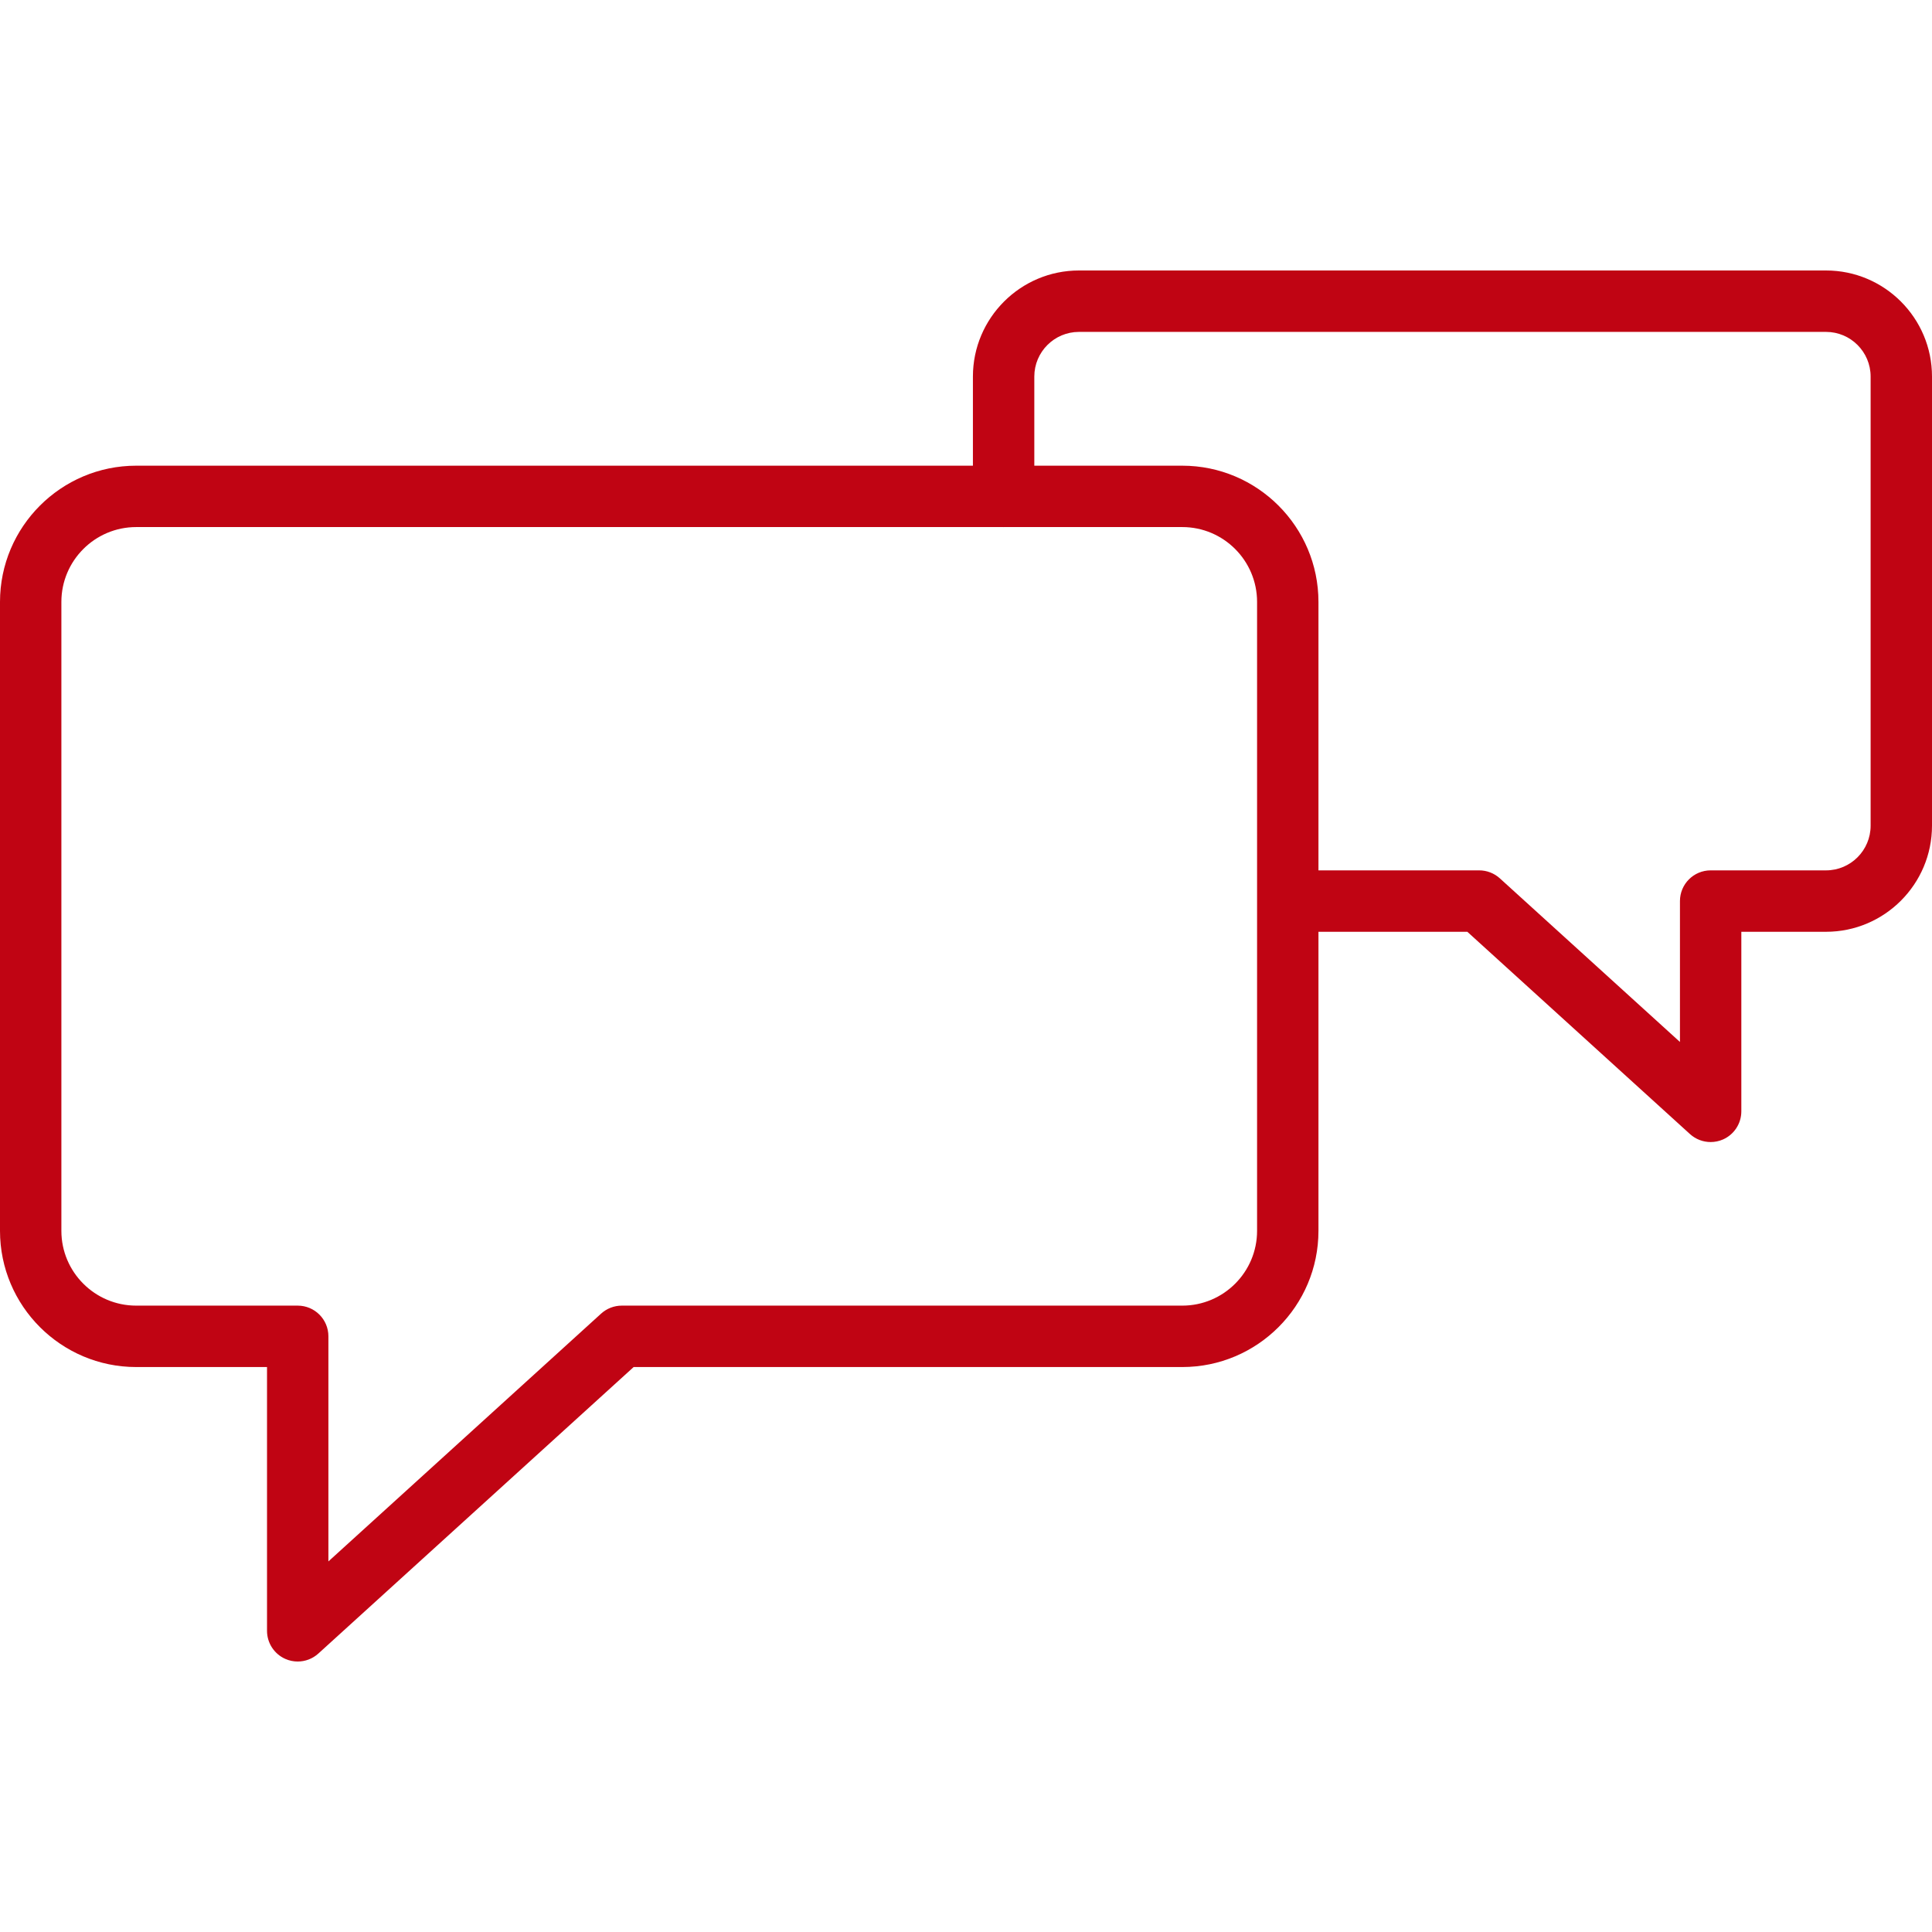 <?xml version="1.0" encoding="UTF-8"?> <svg xmlns="http://www.w3.org/2000/svg" width="100" height="100" viewBox="0 0 100 100" fill="none"> <path d="M94.515 14H55.847C52.82 14 50.358 16.463 50.358 19.49V24.104H7.05C3.163 24.104 0 27.266 0 31.155V63.71C0 67.597 3.163 70.758 7.05 70.758H13.821V84.411C13.821 85.04 14.192 85.609 14.767 85.864C14.973 85.956 15.192 86 15.409 86C15.797 86 16.18 85.858 16.478 85.587L32.797 70.758H61.195C65.081 70.758 68.243 67.597 68.243 63.71V48.229H75.949L87.473 58.699C87.772 58.97 88.154 59.112 88.542 59.112C88.759 59.112 88.978 59.068 89.185 58.977C89.76 58.722 90.131 58.152 90.131 57.523V48.229H94.514C97.539 48.229 100 45.765 100 42.738V19.49C100.001 16.463 97.541 14 94.515 14ZM65.066 63.709C65.066 65.843 63.33 67.579 61.196 67.579H32.184C31.788 67.579 31.408 67.726 31.114 67.992L16.998 80.819V69.168C16.998 68.29 16.287 67.579 15.409 67.579H7.049C4.914 67.579 3.177 65.843 3.177 63.709V31.154C3.177 29.019 4.914 27.281 7.049 27.281H51.931C51.936 27.281 51.941 27.282 51.947 27.282C51.952 27.282 51.957 27.281 51.963 27.281H61.196C63.331 27.281 65.066 29.019 65.066 31.154V63.709ZM96.823 42.738C96.823 44.013 95.788 45.05 94.515 45.05H88.543C87.666 45.05 86.954 45.761 86.954 46.639V53.932L77.632 45.463C77.34 45.198 76.959 45.05 76.564 45.05H68.243V31.155C68.243 27.267 65.081 24.104 61.195 24.104H53.536V19.49C53.536 18.215 54.573 17.179 55.847 17.179H94.515C95.788 17.179 96.823 18.215 96.823 19.49V42.738Z" fill="#C00413"></path> </svg> 